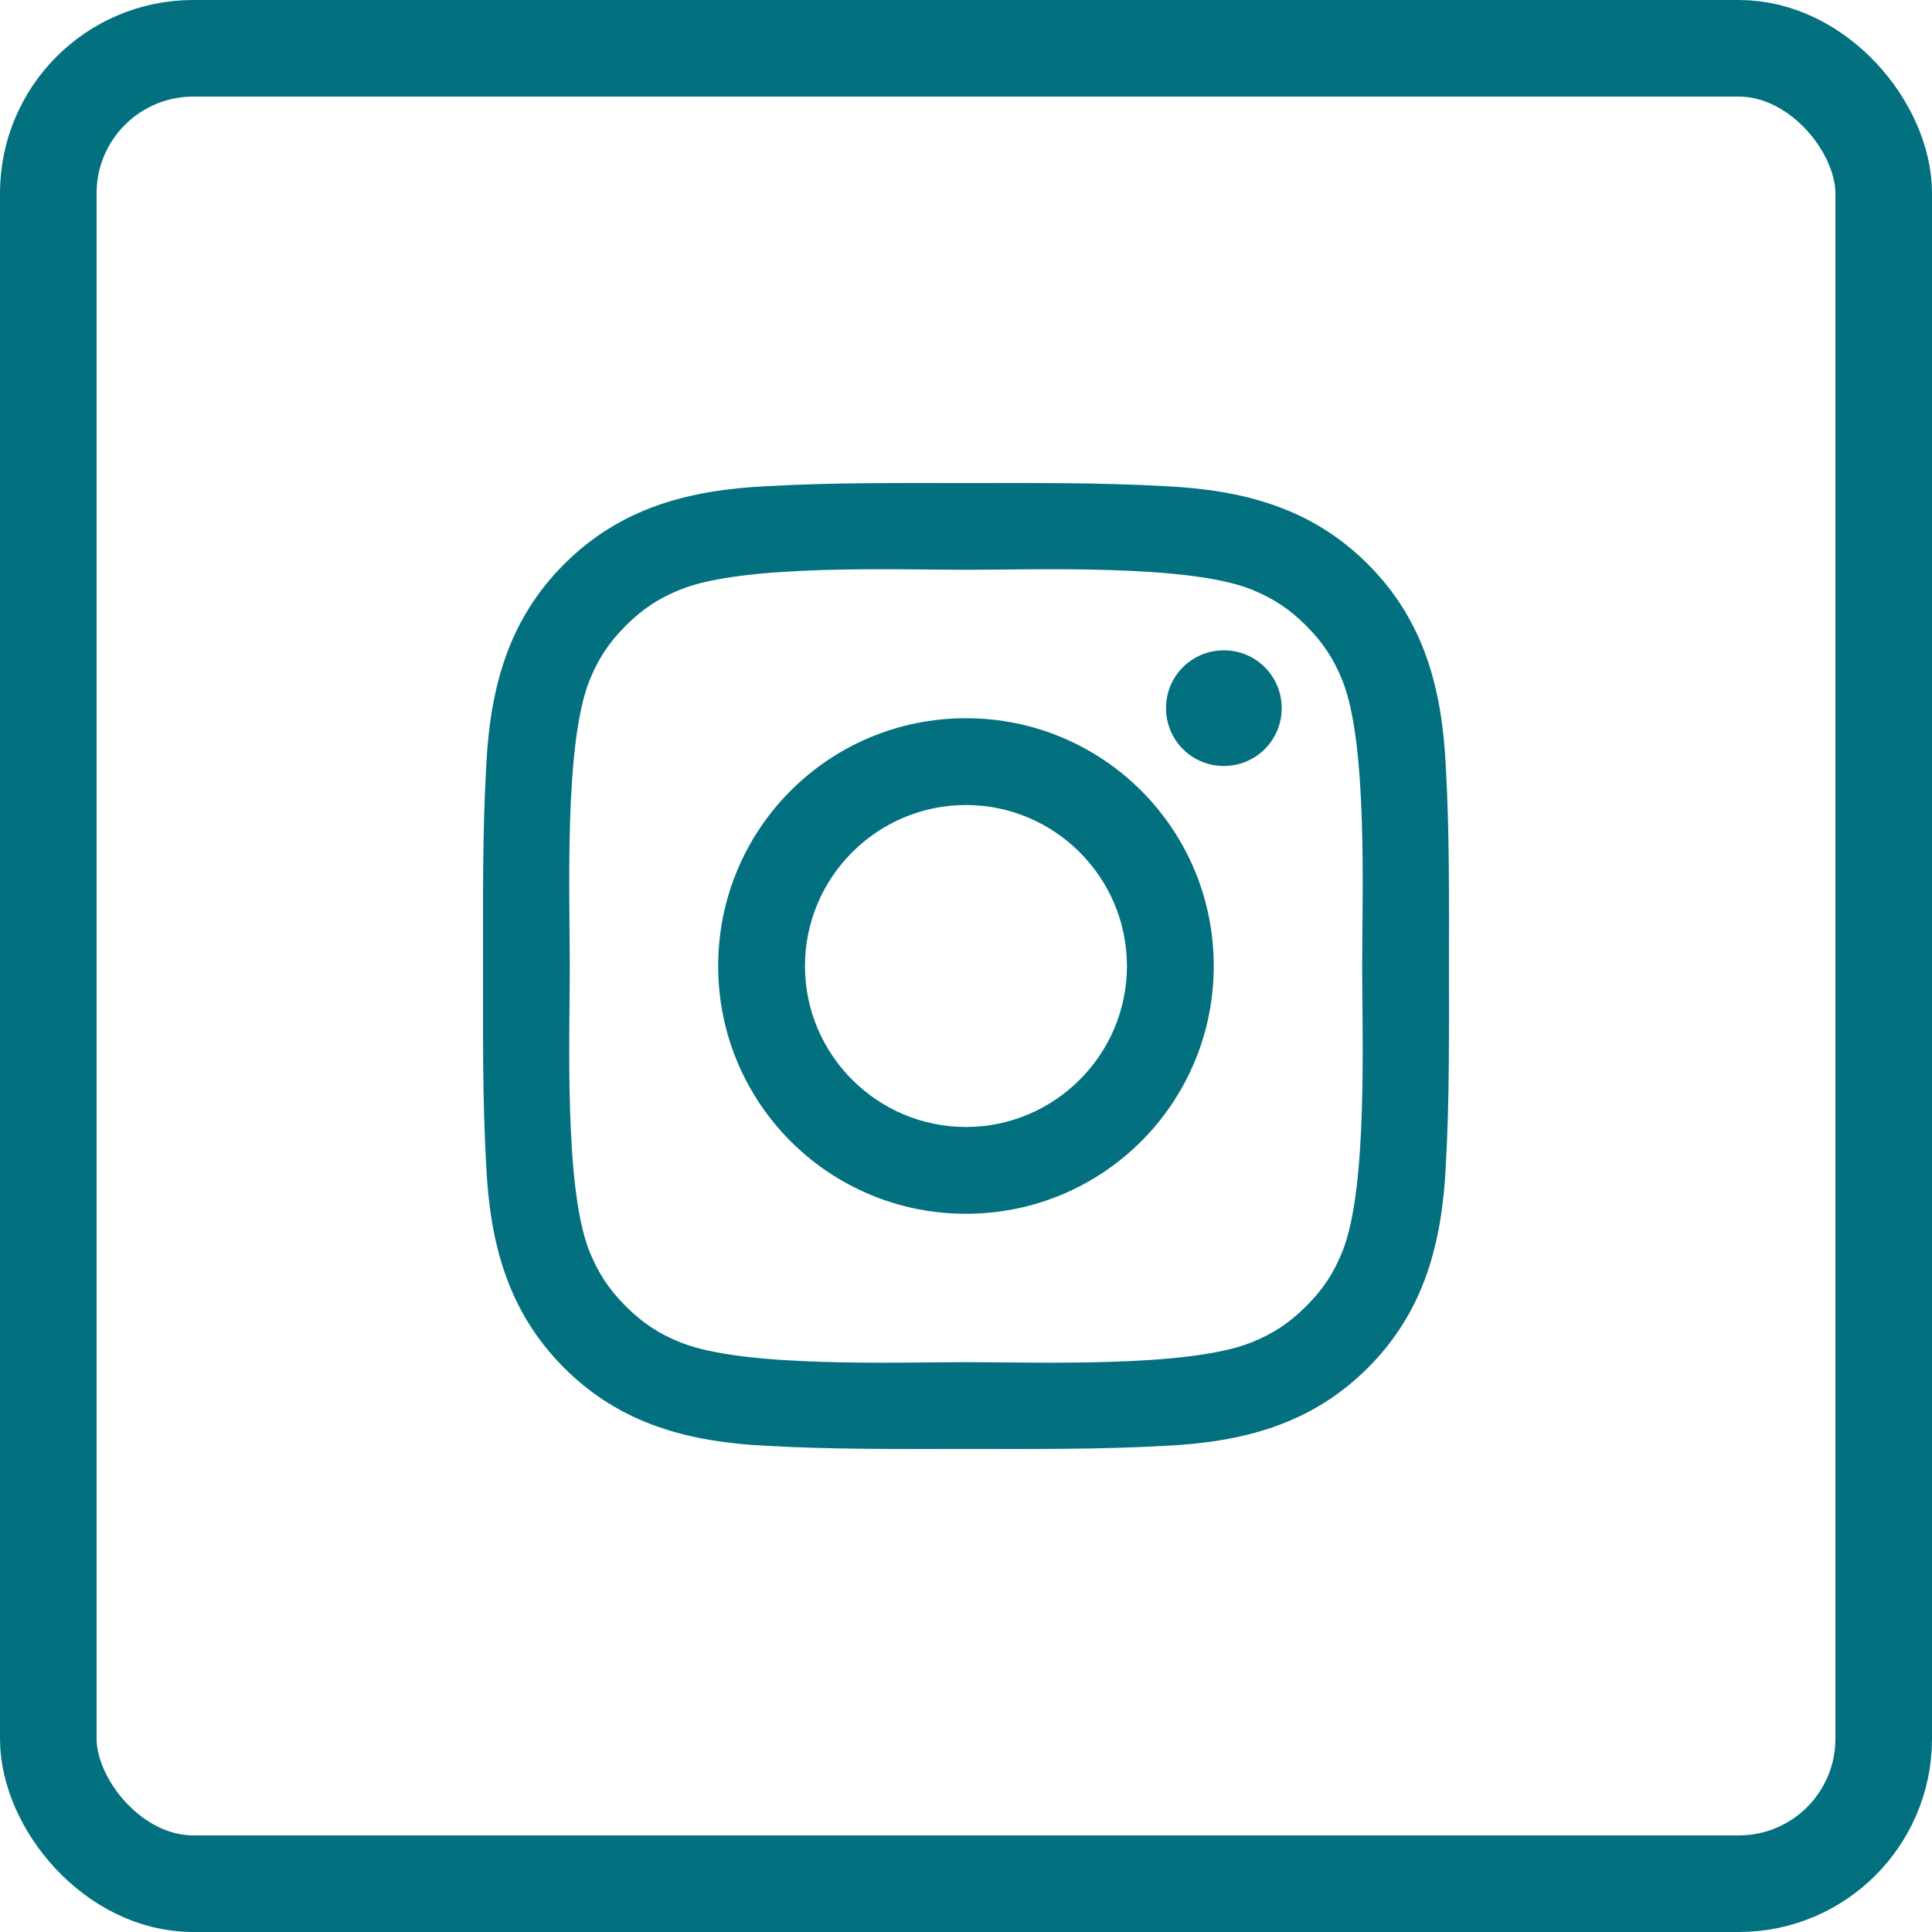 <svg width="40" height="40" viewBox="0 0 40 40" fill="none" xmlns="http://www.w3.org/2000/svg">
<path fill-rule="evenodd" clip-rule="evenodd" d="M23.332 20C23.332 18.164 21.835 16.667 19.999 16.667C18.163 16.667 16.666 18.164 16.666 20C16.666 21.836 18.163 23.333 19.999 23.333C21.835 23.333 23.332 21.836 23.332 20ZM25.129 20C25.129 22.838 22.837 25.13 19.999 25.13C17.161 25.13 14.869 22.838 14.869 20C14.869 17.162 17.161 14.87 19.999 14.87C22.837 14.87 25.129 17.162 25.129 20ZM26.536 14.662C26.536 15.326 26.002 15.859 25.338 15.859C24.675 15.859 24.141 15.325 24.141 14.662C24.141 13.998 24.675 13.464 25.338 13.464C26.002 13.464 26.536 13.998 26.536 14.662ZM19.999 11.797C18.541 11.797 15.416 11.679 14.101 12.2C13.645 12.383 13.307 12.603 12.955 12.955C12.603 13.307 12.382 13.645 12.2 14.101C11.679 15.416 11.797 18.541 11.797 19.999C11.797 21.457 11.679 24.582 12.2 25.898C12.383 26.353 12.603 26.692 12.955 27.043C13.307 27.395 13.645 27.617 14.101 27.798C15.416 28.319 18.541 28.202 19.999 28.202C21.457 28.202 24.582 28.319 25.898 27.798C26.353 27.616 26.692 27.395 27.043 27.043C27.395 26.692 27.617 26.353 27.798 25.898C28.319 24.582 28.202 21.457 28.202 19.999C28.202 18.541 28.319 15.416 27.798 14.101C27.616 13.645 27.395 13.307 27.043 12.955C26.692 12.603 26.353 12.382 25.898 12.2C24.582 11.679 21.457 11.797 19.999 11.797ZM29.999 20C29.999 21.38 30.012 22.747 29.934 24.128C29.856 25.729 29.492 27.148 28.32 28.32C27.148 29.492 25.729 29.857 24.128 29.934C22.747 30.012 21.38 29.999 20 29.999C18.62 29.999 17.253 30.012 15.873 29.934C14.271 29.856 12.852 29.492 11.68 28.32C10.508 27.148 10.143 25.729 10.066 24.128C9.988 22.747 10.001 21.38 10.001 20C10.001 18.62 9.988 17.253 10.066 15.873C10.144 14.271 10.508 12.852 11.68 11.68C12.852 10.508 14.271 10.143 15.873 10.066C17.253 9.988 18.62 10.001 20 10.001C21.38 10.001 22.747 9.988 24.128 10.066C25.729 10.144 27.148 10.508 28.32 11.68C29.492 12.852 29.857 14.271 29.934 15.873C30.012 17.253 29.999 18.62 29.999 20Z" fill="#037080"/>
<rect x="1" y="1" width="38" height="38" rx="3" stroke="#037080" stroke-width="2"/>
</svg>
